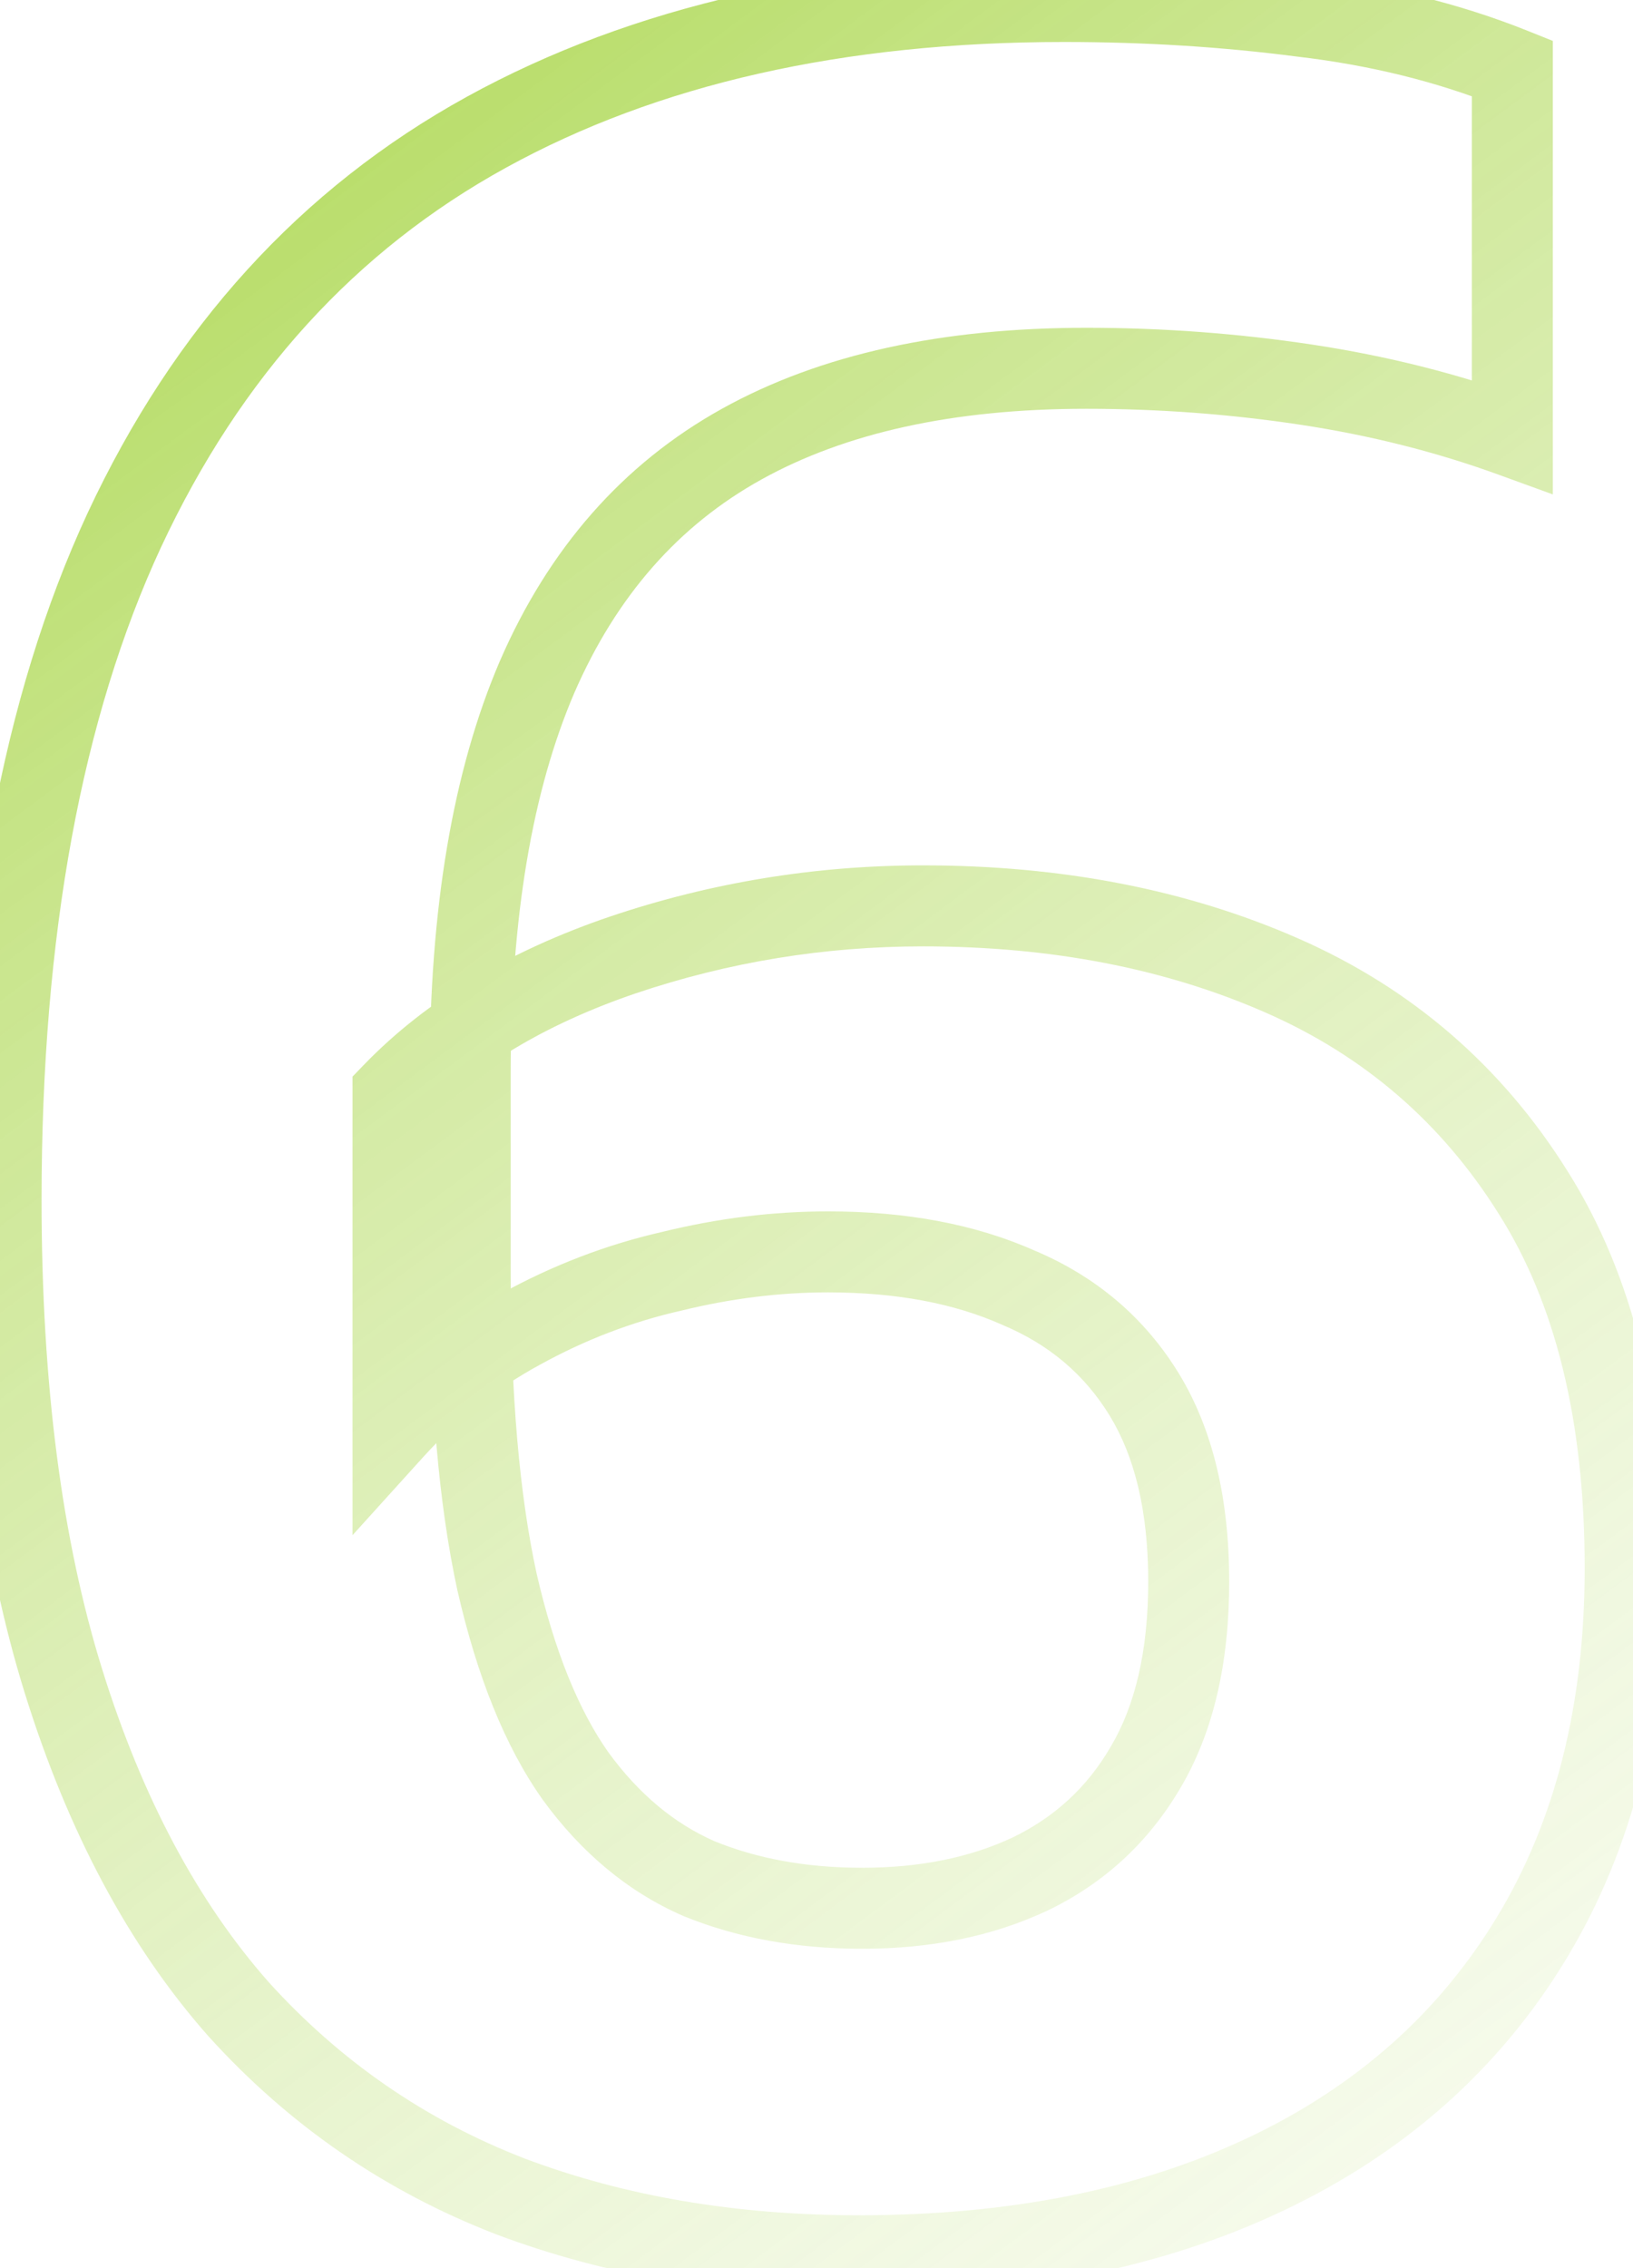 <svg xmlns="http://www.w3.org/2000/svg" width="121" height="168" viewBox="0 0 121 168" fill="none"><g opacity="0.6"><mask id="path-1-outside-1_621_9345" maskUnits="userSpaceOnUse" x="-3" y="-3" width="127" height="174" fill="black"><rect fill="white" x="-3" y="-3" width="127" height="174"></rect><path d="M63.66 167.09C54.2 167.09 45.583 165.623 37.81 162.69C30.037 159.683 23.327 155.063 17.68 148.83C12.107 142.523 7.78 134.42 4.7 124.52C1.62 114.62 0.08 102.74 0.08 88.88C0.08 68.933 3.123 52.397 9.21 39.27C15.37 26.07 24.317 16.243 36.05 9.79C47.783 3.337 62.047 0.11 78.84 0.11C84.927 0.11 90.793 0.477 96.44 1.21C102.087 1.87 107.293 3.153 112.06 5.06V32.34C107.22 30.58 102.123 29.297 96.77 28.49C91.417 27.683 85.99 27.28 80.49 27.28C70.223 27.28 61.717 29.15 54.97 32.89C48.223 36.63 43.163 42.387 39.79 50.16C36.49 57.86 34.84 67.65 34.84 79.53V94.27C34.84 103.437 35.5 111.063 36.82 117.15C38.213 123.237 40.157 128.04 42.65 131.56C45.217 135.08 48.26 137.61 51.78 139.15C55.373 140.617 59.407 141.35 63.88 141.35C68.573 141.35 72.717 140.507 76.31 138.82C79.977 137.06 82.837 134.42 84.89 130.9C87.017 127.307 88.08 122.723 88.08 117.15C88.08 111.503 86.98 106.883 84.78 103.29C82.58 99.697 79.463 97.057 75.43 95.37C71.47 93.61 66.777 92.73 61.35 92.73C57.537 92.73 53.687 93.207 49.8 94.16C45.913 95.04 42.173 96.47 38.58 98.45C35.06 100.357 31.907 102.85 29.12 105.93V80.96C33.373 76.56 39.057 73.15 46.17 70.73C53.357 68.31 60.763 67.1 68.39 67.1C78.29 67.1 87.163 68.823 95.01 72.27C102.857 75.717 109.053 81.07 113.6 88.33C118.147 95.517 120.42 104.793 120.42 116.16C120.42 126.793 118.11 135.923 113.49 143.55C108.87 151.177 102.307 157.007 93.8 161.04C85.293 165.073 75.247 167.09 63.66 167.09Z"></path></mask><path d="M37.81 162.69L36.728 165.488L36.739 165.492L36.751 165.497L37.81 162.69ZM17.68 148.83L15.432 150.817L15.444 150.83L15.457 150.844L17.68 148.83ZM4.7 124.52L7.565 123.629L7.565 123.629L4.7 124.52ZM9.21 39.27L6.491 38.001L6.488 38.008L9.21 39.27ZM36.05 9.79L37.496 12.419L37.496 12.419L36.05 9.79ZM96.44 1.21L96.054 4.185L96.073 4.187L96.092 4.19L96.44 1.21ZM112.06 5.06H115.06V3.029L113.174 2.275L112.06 5.06ZM112.06 32.34L111.035 35.159L115.06 36.623V32.34H112.06ZM54.97 32.89L56.425 35.514L56.425 35.514L54.97 32.89ZM39.79 50.16L37.038 48.966L37.033 48.978L39.79 50.16ZM36.82 117.15L33.888 117.786L33.892 117.803L33.896 117.819L36.82 117.15ZM42.65 131.56L40.202 133.294L40.214 133.311L40.226 133.328L42.65 131.56ZM51.78 139.15L50.578 141.898L50.612 141.913L50.646 141.928L51.78 139.15ZM76.31 138.82L77.585 141.536L77.597 141.53L77.608 141.525L76.31 138.82ZM84.89 130.9L82.308 129.372L82.303 129.38L82.299 129.388L84.89 130.9ZM84.78 103.29L82.221 104.856L82.221 104.856L84.78 103.29ZM75.43 95.37L74.212 98.111L74.242 98.125L74.273 98.138L75.43 95.37ZM49.8 94.16L50.462 97.086L50.489 97.08L50.515 97.074L49.8 94.16ZM38.58 98.45L40.009 101.088L40.018 101.083L40.028 101.078L38.58 98.45ZM29.12 105.93H26.12V113.717L31.345 107.943L29.12 105.93ZM29.12 80.96L26.963 78.875L26.12 79.747V80.96H29.12ZM46.17 70.73L45.213 67.887L45.204 67.89L46.17 70.73ZM95.01 72.27L93.803 75.017L93.803 75.017L95.01 72.27ZM113.6 88.33L111.057 89.922L111.065 89.934L113.6 88.33ZM113.49 143.55L116.056 145.104L116.056 145.104L113.49 143.55ZM93.8 161.04L92.515 158.329L92.515 158.329L93.8 161.04ZM63.66 164.09C54.512 164.09 46.261 162.672 38.869 159.883L36.751 165.497C44.906 168.574 53.888 170.09 63.66 170.09V164.09ZM38.892 159.892C31.559 157.056 25.239 152.706 19.903 146.816L15.457 150.844C21.414 157.421 28.514 162.311 36.728 165.488L38.892 159.892ZM19.928 146.843C14.692 140.919 10.547 133.216 7.565 123.629L1.835 125.411C5.013 135.624 9.521 144.128 15.432 150.817L19.928 146.843ZM7.565 123.629C4.599 114.096 3.08 102.533 3.08 88.88H-2.92C-2.92 102.947 -1.359 115.144 1.835 125.411L7.565 123.629ZM3.08 88.88C3.08 69.214 6.084 53.143 11.932 40.532L6.488 38.008C0.163 51.65 -2.92 68.653 -2.92 88.88H3.08ZM11.929 40.539C17.844 27.862 26.37 18.538 37.496 12.419L34.604 7.161C22.264 13.949 12.896 24.278 6.491 38.001L11.929 40.539ZM37.496 12.419C48.687 6.263 62.426 3.11 78.84 3.11V-2.89C61.667 -2.89 46.879 0.41 34.604 7.161L37.496 12.419ZM78.84 3.11C84.806 3.11 90.543 3.469 96.054 4.185L96.826 -1.765C91.043 -2.516 85.047 -2.89 78.84 -2.89V3.11ZM96.092 4.19C101.503 4.822 106.449 6.047 110.946 7.845L113.174 2.275C108.137 0.26 102.67 -1.082 96.788 -1.77L96.092 4.19ZM109.06 5.06V32.34H115.06V5.06H109.06ZM113.085 29.521C108.049 27.689 102.757 26.358 97.217 25.523L96.323 31.456C101.489 32.235 106.391 33.471 111.035 35.159L113.085 29.521ZM97.217 25.523C91.713 24.694 86.137 24.28 80.49 24.28V30.28C85.843 30.28 91.12 30.672 96.323 31.456L97.217 25.523ZM80.49 24.28C69.877 24.28 60.83 26.211 53.516 30.266L56.425 35.514C62.603 32.089 70.57 30.28 80.49 30.28V24.28ZM53.516 30.266C46.133 34.359 40.647 40.649 37.038 48.966L42.542 51.354C45.68 44.124 50.314 38.901 56.425 35.514L53.516 30.266ZM37.033 48.978C33.52 57.173 31.84 67.401 31.84 79.53H37.84C37.84 67.899 39.46 58.547 42.547 51.342L37.033 48.978ZM31.84 79.53V94.27H37.84V79.53H31.84ZM31.84 94.27C31.84 103.56 32.507 111.417 33.888 117.786L39.752 116.514C38.493 110.709 37.84 103.313 37.84 94.27H31.84ZM33.896 117.819C35.341 124.132 37.404 129.344 40.202 133.294L45.098 129.826C42.909 126.736 41.086 122.342 39.744 116.481L33.896 117.819ZM40.226 133.328C43.063 137.218 46.508 140.118 50.578 141.898L52.983 136.402C50.012 135.102 47.37 132.942 45.074 129.792L40.226 133.328ZM50.646 141.928C54.65 143.562 59.077 144.35 63.88 144.35V138.35C59.737 138.35 56.096 137.672 52.914 136.372L50.646 141.928ZM63.88 144.35C68.934 144.35 73.526 143.441 77.585 141.536L75.035 136.104C71.907 137.573 68.212 138.35 63.88 138.35V144.35ZM77.608 141.525C81.817 139.505 85.126 136.448 87.481 132.412L82.299 129.388C80.547 132.392 78.137 134.615 75.012 136.115L77.608 141.525ZM87.472 132.428C89.949 128.242 91.08 123.087 91.08 117.15H85.08C85.08 122.36 84.084 126.371 82.308 129.372L87.472 132.428ZM91.08 117.15C91.08 111.133 89.91 105.923 87.339 101.724L82.221 104.856C84.05 107.844 85.08 111.874 85.08 117.15H91.08ZM87.339 101.724C84.796 97.571 81.179 94.522 76.587 92.602L74.273 98.138C77.748 99.591 80.364 101.822 82.221 104.856L87.339 101.724ZM76.648 92.629C72.221 90.661 67.094 89.73 61.35 89.73V95.73C66.46 95.73 70.719 96.559 74.212 98.111L76.648 92.629ZM61.35 89.73C57.284 89.73 53.194 90.239 49.085 91.246L50.515 97.074C54.179 96.175 57.789 95.73 61.35 95.73V89.73ZM49.138 91.234C44.968 92.178 40.965 93.711 37.132 95.823L40.028 101.078C43.382 99.229 46.858 97.902 50.462 97.086L49.138 91.234ZM37.151 95.812C33.321 97.887 29.901 100.595 26.895 103.917L31.345 107.943C33.912 105.105 36.799 102.827 40.009 101.088L37.151 95.812ZM32.12 105.93V80.96H26.12V105.93H32.12ZM31.277 83.045C35.132 79.057 40.373 75.871 47.136 73.57L45.204 67.89C37.74 70.429 31.615 74.063 26.963 78.875L31.277 83.045ZM47.127 73.573C54.004 71.258 61.087 70.1 68.39 70.1V64.1C60.44 64.1 52.71 65.362 45.213 67.887L47.127 73.573ZM68.39 70.1C77.939 70.1 86.392 71.761 93.803 75.017L96.216 69.523C87.935 65.886 78.641 64.1 68.39 64.1V70.1ZM93.803 75.017C101.099 78.221 106.83 83.173 111.057 89.922L116.143 86.738C111.276 78.967 104.614 73.212 96.216 69.523L93.803 75.017ZM111.065 89.934C115.222 96.504 117.42 105.175 117.42 116.16H123.42C123.42 104.412 121.072 94.529 116.135 86.726L111.065 89.934ZM117.42 116.16C117.42 126.352 115.21 134.921 110.924 141.996L116.056 145.104C121.01 136.926 123.42 127.235 123.42 116.16H117.42ZM110.924 141.996C106.626 149.091 100.522 154.533 92.515 158.329L95.085 163.751C104.092 159.48 111.114 153.262 116.056 145.104L110.924 141.996ZM92.515 158.329C84.492 162.133 74.903 164.09 63.66 164.09V170.09C75.591 170.09 86.095 168.013 95.085 163.751L92.515 158.329Z" fill="url(#paint0_linear_621_9345)" mask="url(#path-1-outside-1_621_9345)"></path></g><defs><linearGradient id="paint0_linear_621_9345" x1="17.5" y1="19.5" x2="174" y2="230.5" gradientUnits="userSpaceOnUse"><stop stop-color="#8CC80C"></stop><stop offset="1" stop-color="white" stop-opacity="0"></stop><stop offset="1" stop-color="#8CC80C"></stop></linearGradient></defs></svg>